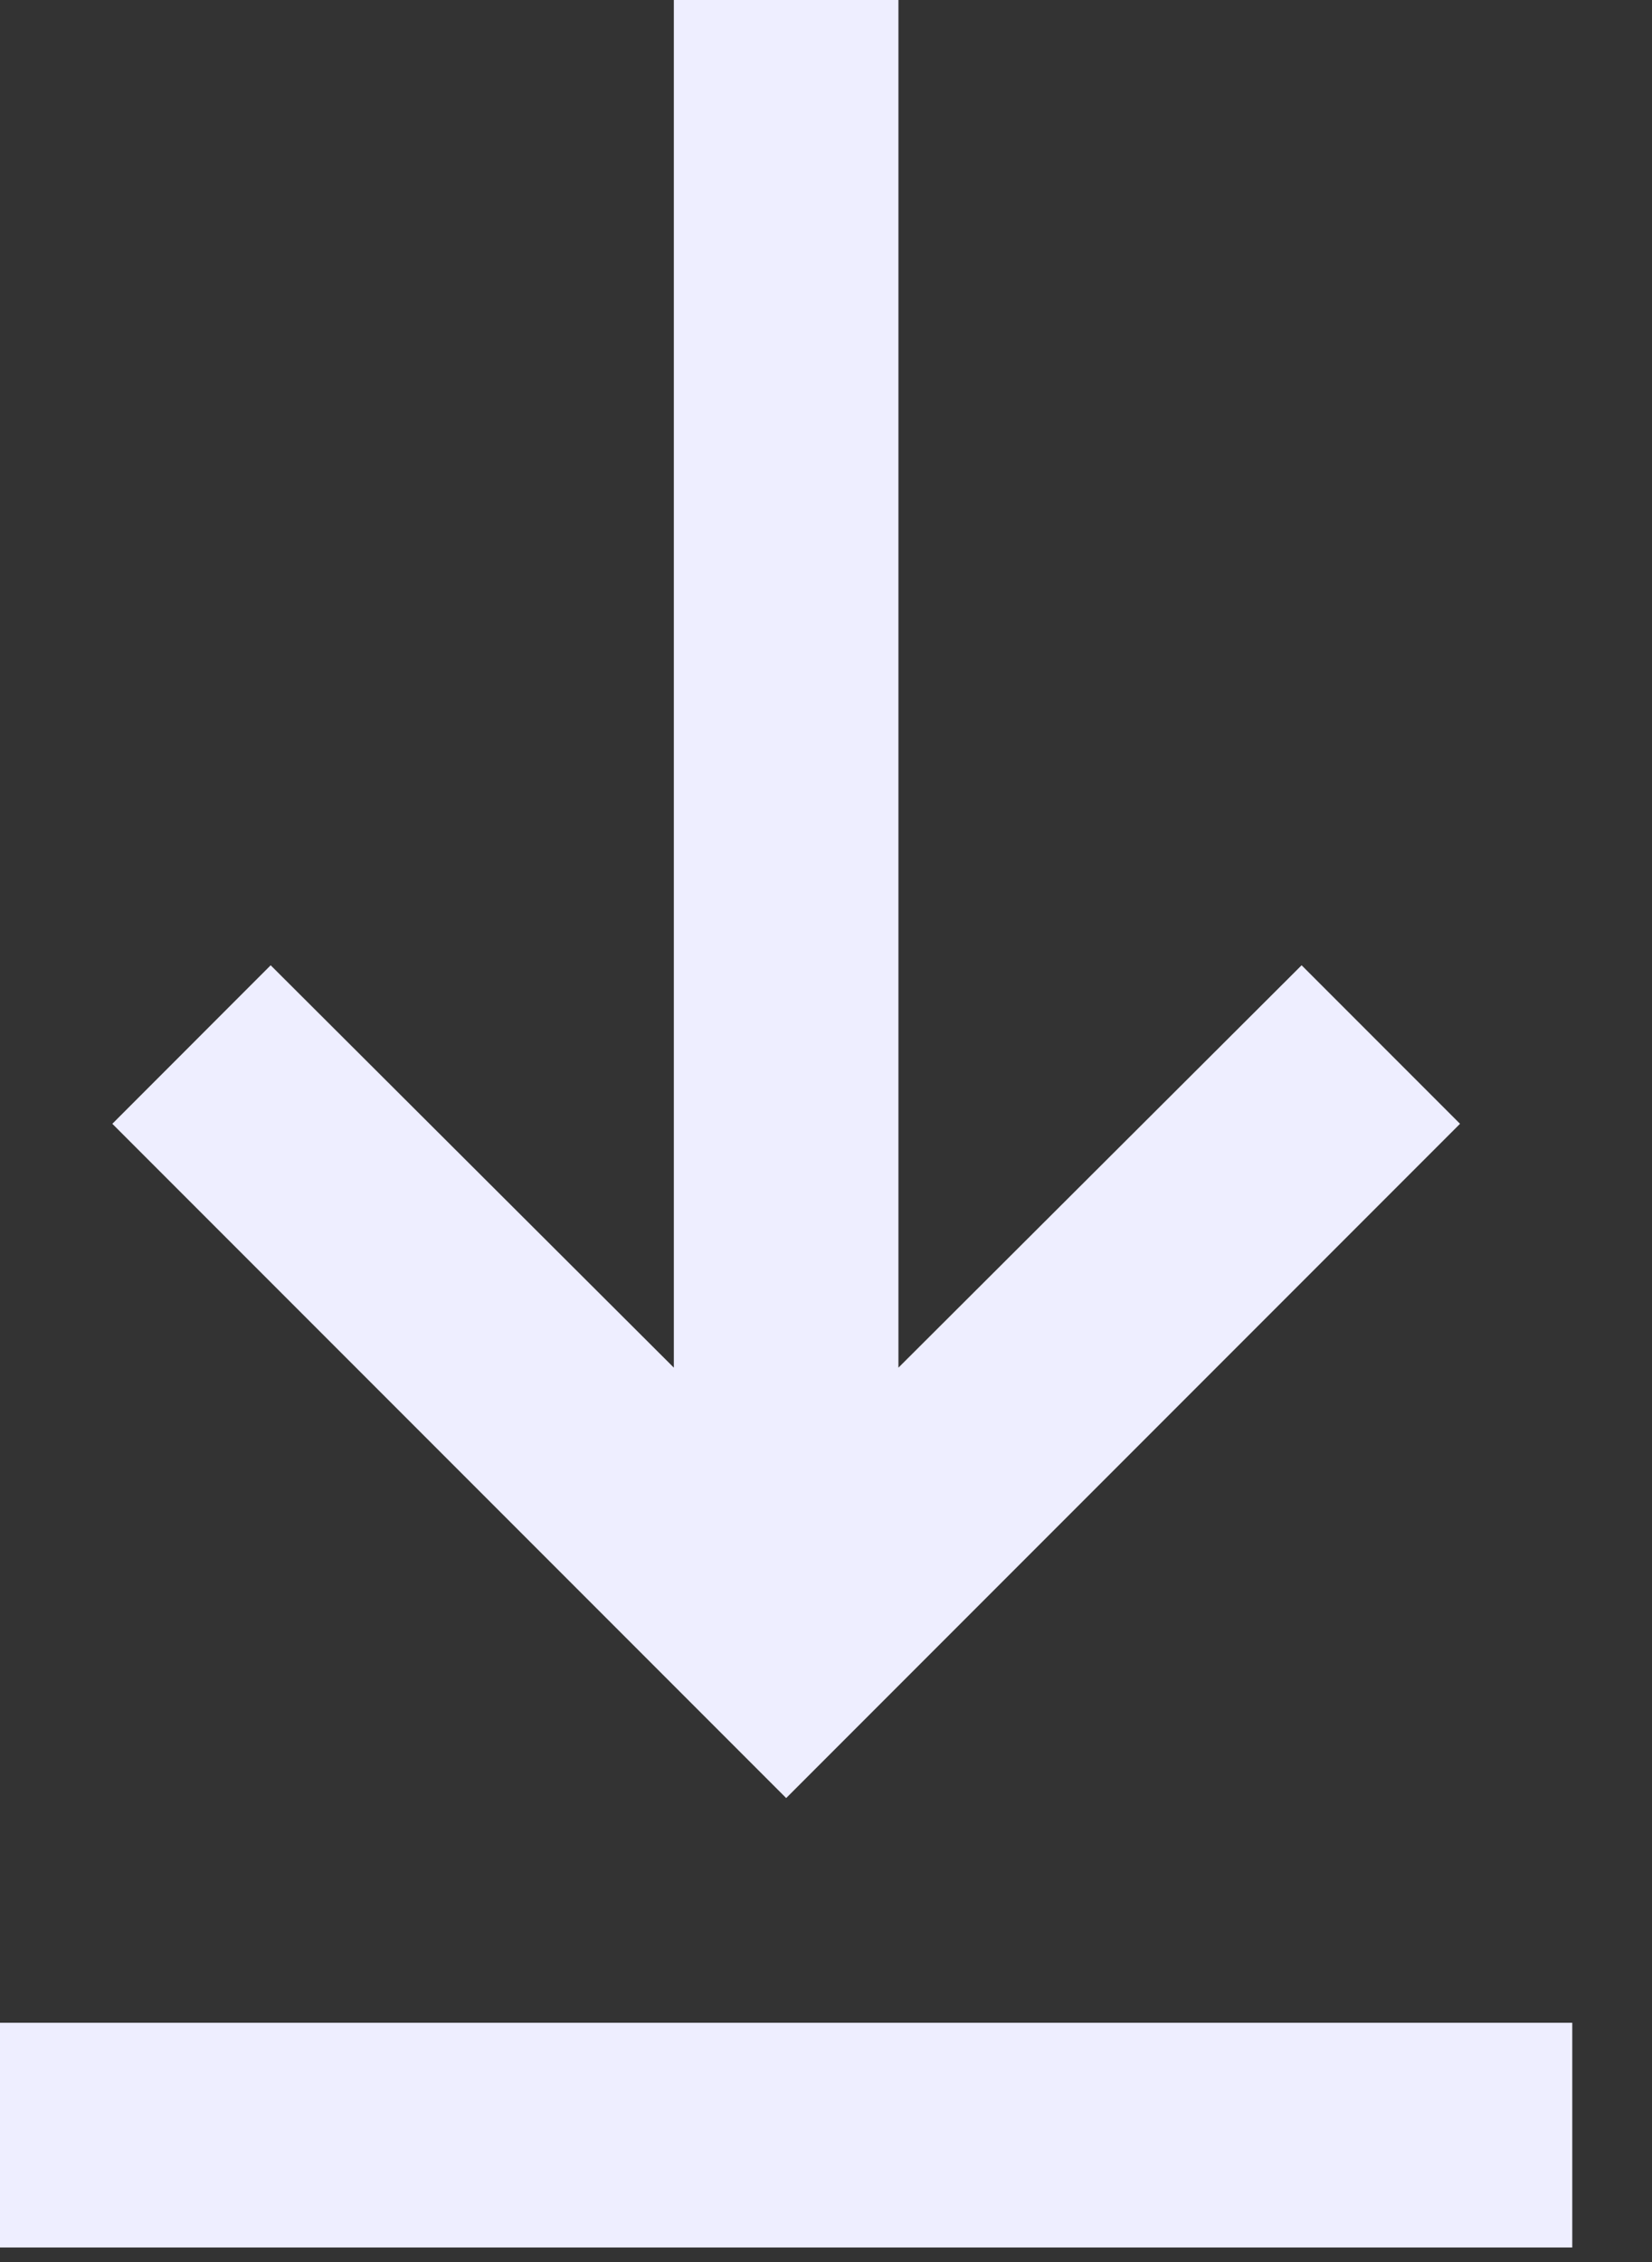 <svg width="19" height="26" viewBox="0 0 19 26" fill="#eef" xmlns="http://www.w3.org/2000/svg">
<rect x="0" y="0" width="19" height="26" fill="#333333" stroke="none"/>
<path id="Vector" d="M18.083 25.833H0V23.25H18.083V25.833ZM9.042 20.667L1.292 12.917L3.113 11.095L7.75 15.72V0H10.333V15.72L14.97 11.095L16.792 12.917L9.042 20.667Z" fill="#eef"/>
</svg>
